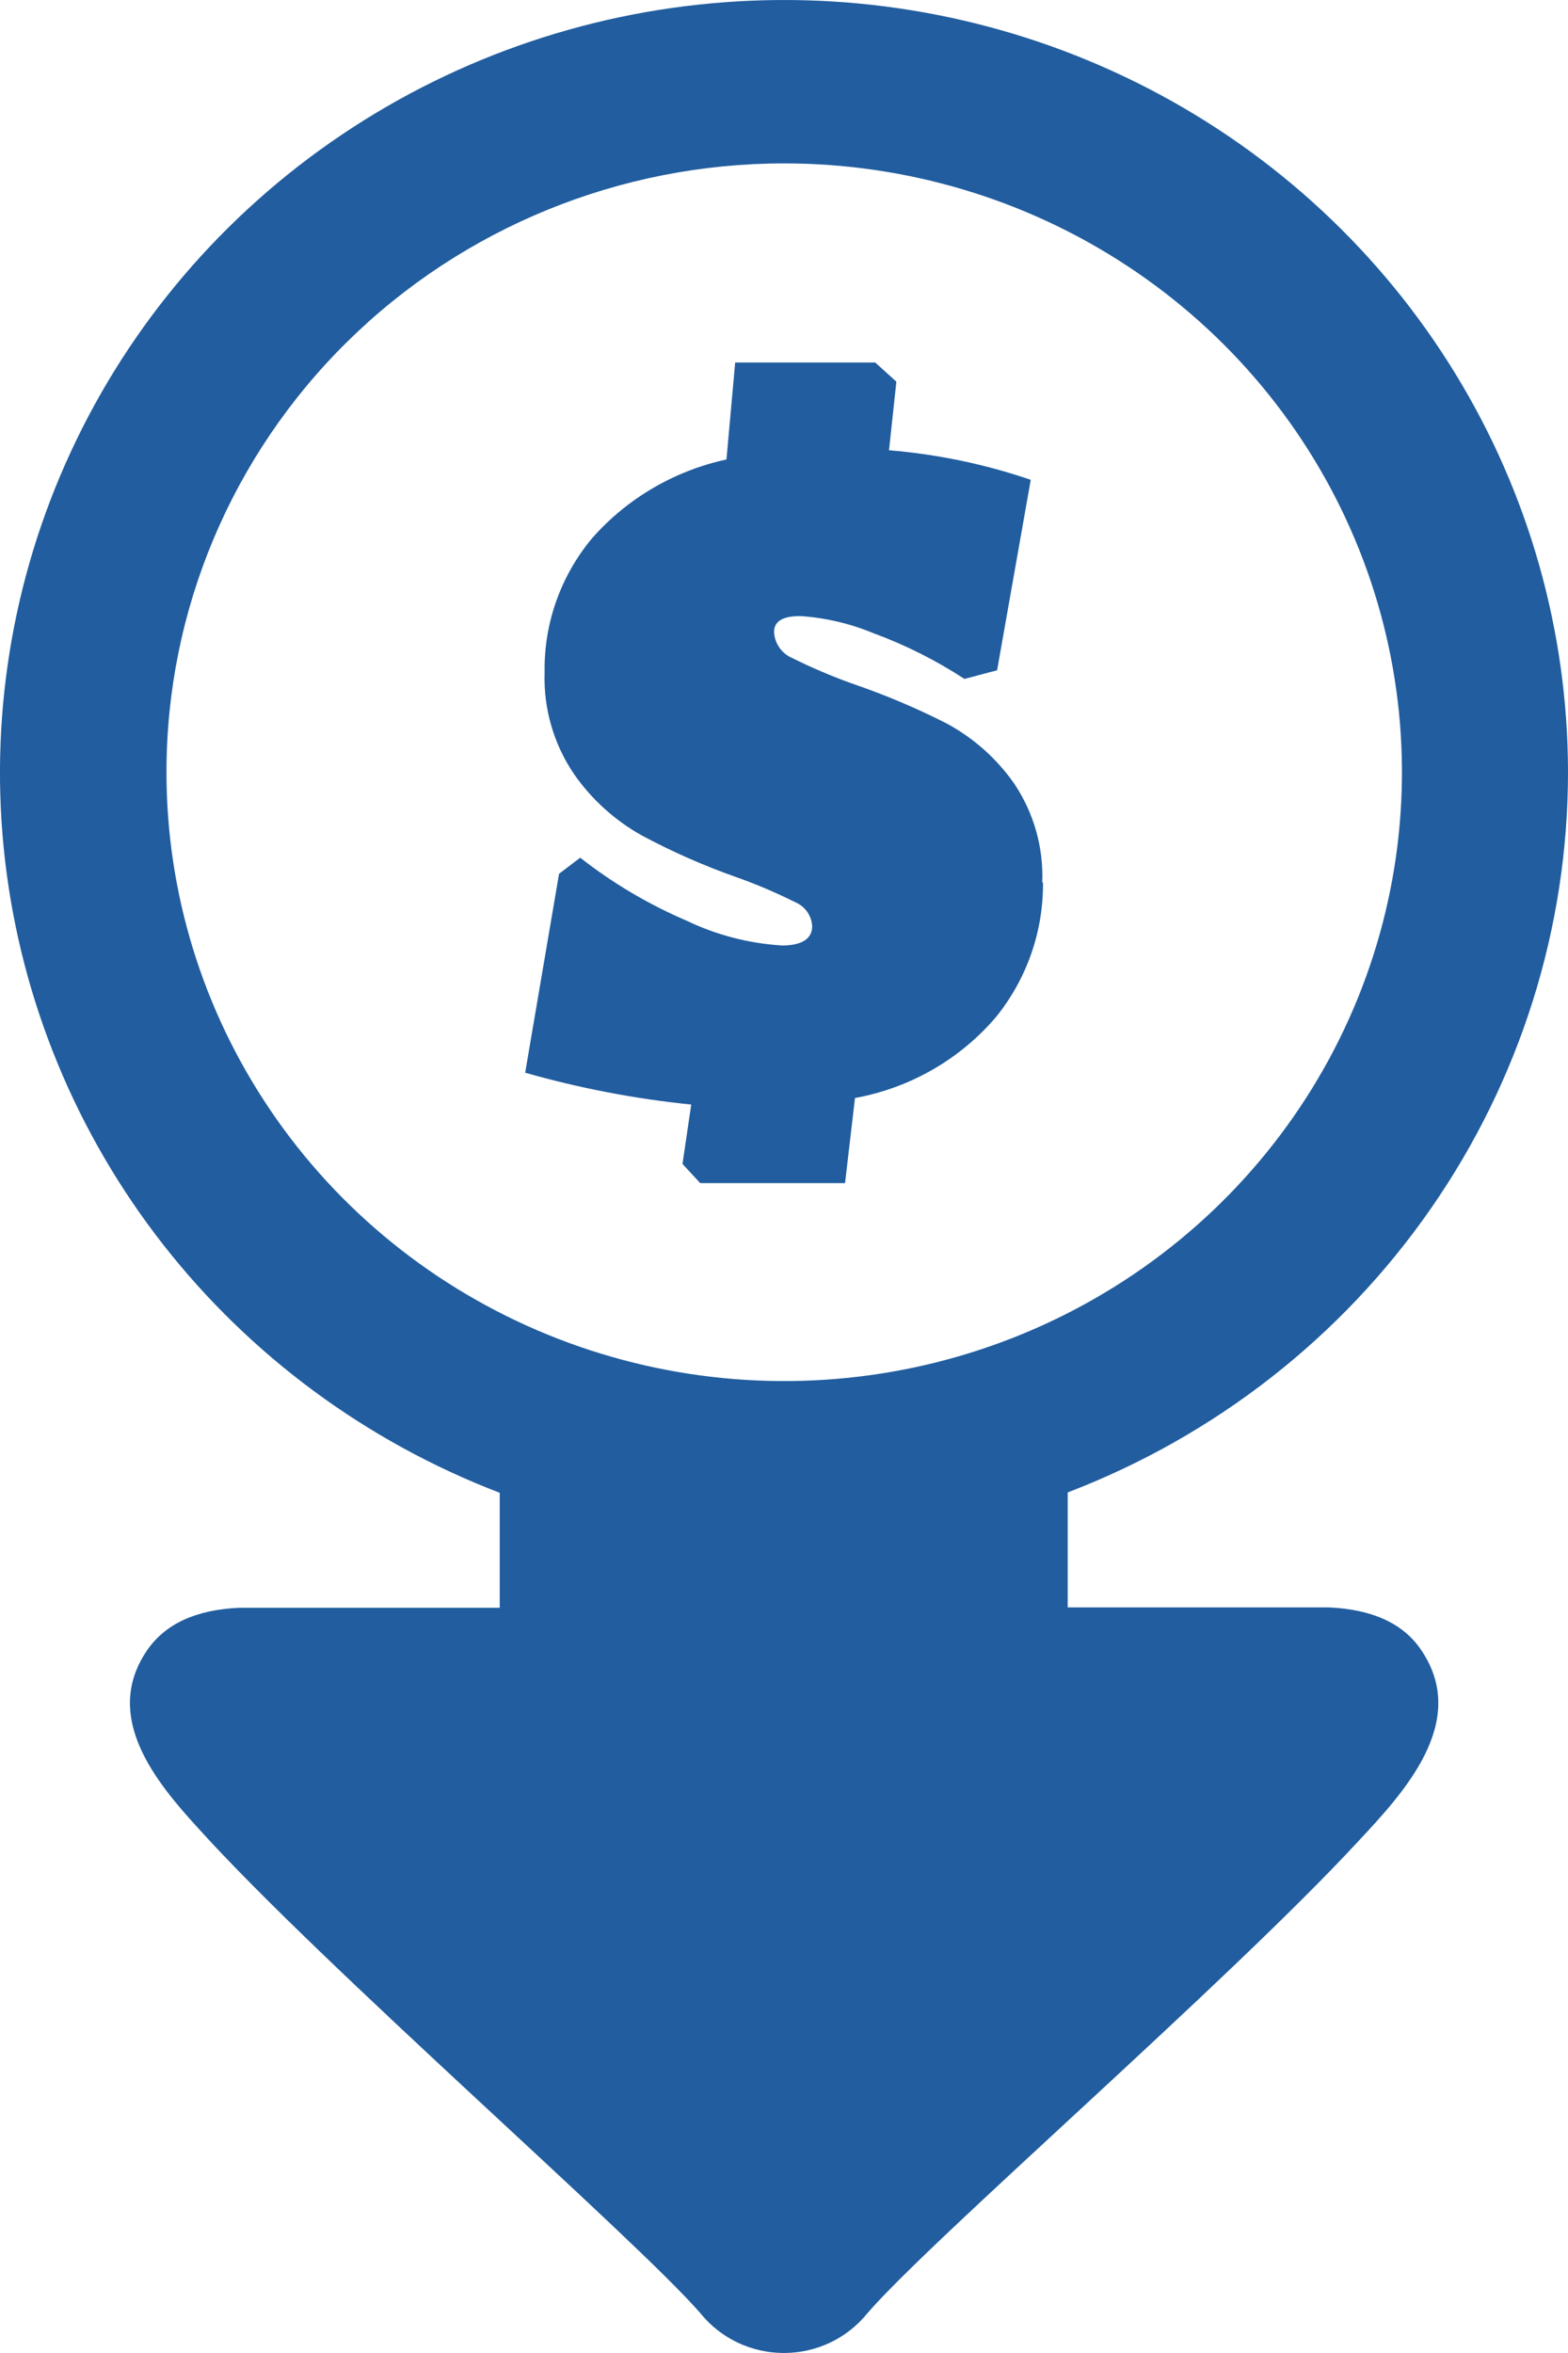 <svg xmlns="http://www.w3.org/2000/svg" width="30" height="45" viewBox="0 0 30 45" fill="none"><path fill-rule="evenodd" clip-rule="evenodd" d="M30 14.765C30 17.744 29.085 20.654 27.377 23.112C25.669 25.571 23.247 27.463 20.428 28.542V30.741H25.424C26.257 30.777 26.853 31.049 27.195 31.562C28.121 32.932 26.853 34.288 25.975 35.227C23.478 37.924 17.827 42.813 16.596 44.239C16.405 44.476 16.162 44.668 15.886 44.8C15.609 44.931 15.306 45 14.998 45C14.691 45 14.387 44.931 14.111 44.8C13.834 44.668 13.591 44.476 13.4 44.239C12.124 42.773 6.164 37.591 3.795 34.967C2.98 34.076 1.953 32.833 2.809 31.569C3.158 31.056 3.746 30.785 4.58 30.748H9.561V28.549C7.017 27.574 4.792 25.934 3.124 23.805C1.457 21.676 0.411 19.139 0.098 16.467C-0.214 13.796 0.22 11.091 1.353 8.645C2.485 6.198 4.274 4.103 6.527 2.584C8.779 1.065 11.409 0.18 14.134 0.025C16.86 -0.131 19.576 0.45 21.991 1.703C24.406 2.956 26.428 4.835 27.839 7.137C29.251 9.438 29.998 12.076 30 14.765ZM19.955 16.872C19.965 17.802 19.651 18.708 19.066 19.438C18.376 20.254 17.418 20.806 16.358 20.999L16.168 22.626H13.397L13.058 22.26L13.225 21.124C12.15 21.015 11.087 20.811 10.048 20.515L10.696 16.711L11.101 16.403C11.724 16.891 12.41 17.297 13.14 17.609C13.71 17.883 14.33 18.043 14.963 18.082C15.335 18.082 15.539 17.957 15.539 17.715C15.535 17.616 15.501 17.519 15.444 17.438C15.386 17.356 15.305 17.292 15.212 17.253C14.843 17.069 14.463 16.907 14.074 16.77C13.456 16.552 12.857 16.287 12.28 15.978C11.764 15.69 11.322 15.29 10.986 14.809C10.594 14.234 10.396 13.551 10.42 12.859C10.404 11.925 10.726 11.015 11.328 10.294C11.998 9.532 12.9 9.004 13.899 8.787L14.066 6.933H16.745L17.15 7.299L17.009 8.611C17.933 8.687 18.845 8.877 19.721 9.176L19.077 12.819L18.452 12.984C17.909 12.629 17.326 12.336 16.715 12.111C16.269 11.926 15.795 11.814 15.312 11.782C14.978 11.782 14.81 11.88 14.81 12.086C14.815 12.193 14.849 12.296 14.911 12.384C14.972 12.472 15.057 12.542 15.156 12.584C15.534 12.772 15.923 12.937 16.321 13.079C16.941 13.291 17.546 13.547 18.129 13.845C18.636 14.122 19.071 14.511 19.401 14.981C19.779 15.542 19.968 16.207 19.941 16.88L19.955 16.872ZM15 3.125C17.338 3.124 19.624 3.806 21.568 5.086C23.512 6.365 25.027 8.183 25.922 10.311C26.818 12.439 27.052 14.78 26.596 17.039C26.14 19.298 25.014 21.373 23.361 23.002C21.708 24.631 19.602 25.74 17.309 26.189C15.016 26.638 12.639 26.407 10.479 25.525C8.319 24.643 6.473 23.151 5.175 21.235C3.876 19.32 3.184 17.068 3.185 14.765C3.185 11.678 4.429 8.717 6.645 6.534C8.861 4.351 11.866 3.125 15 3.125Z" fill="#215D9F"></path></svg>